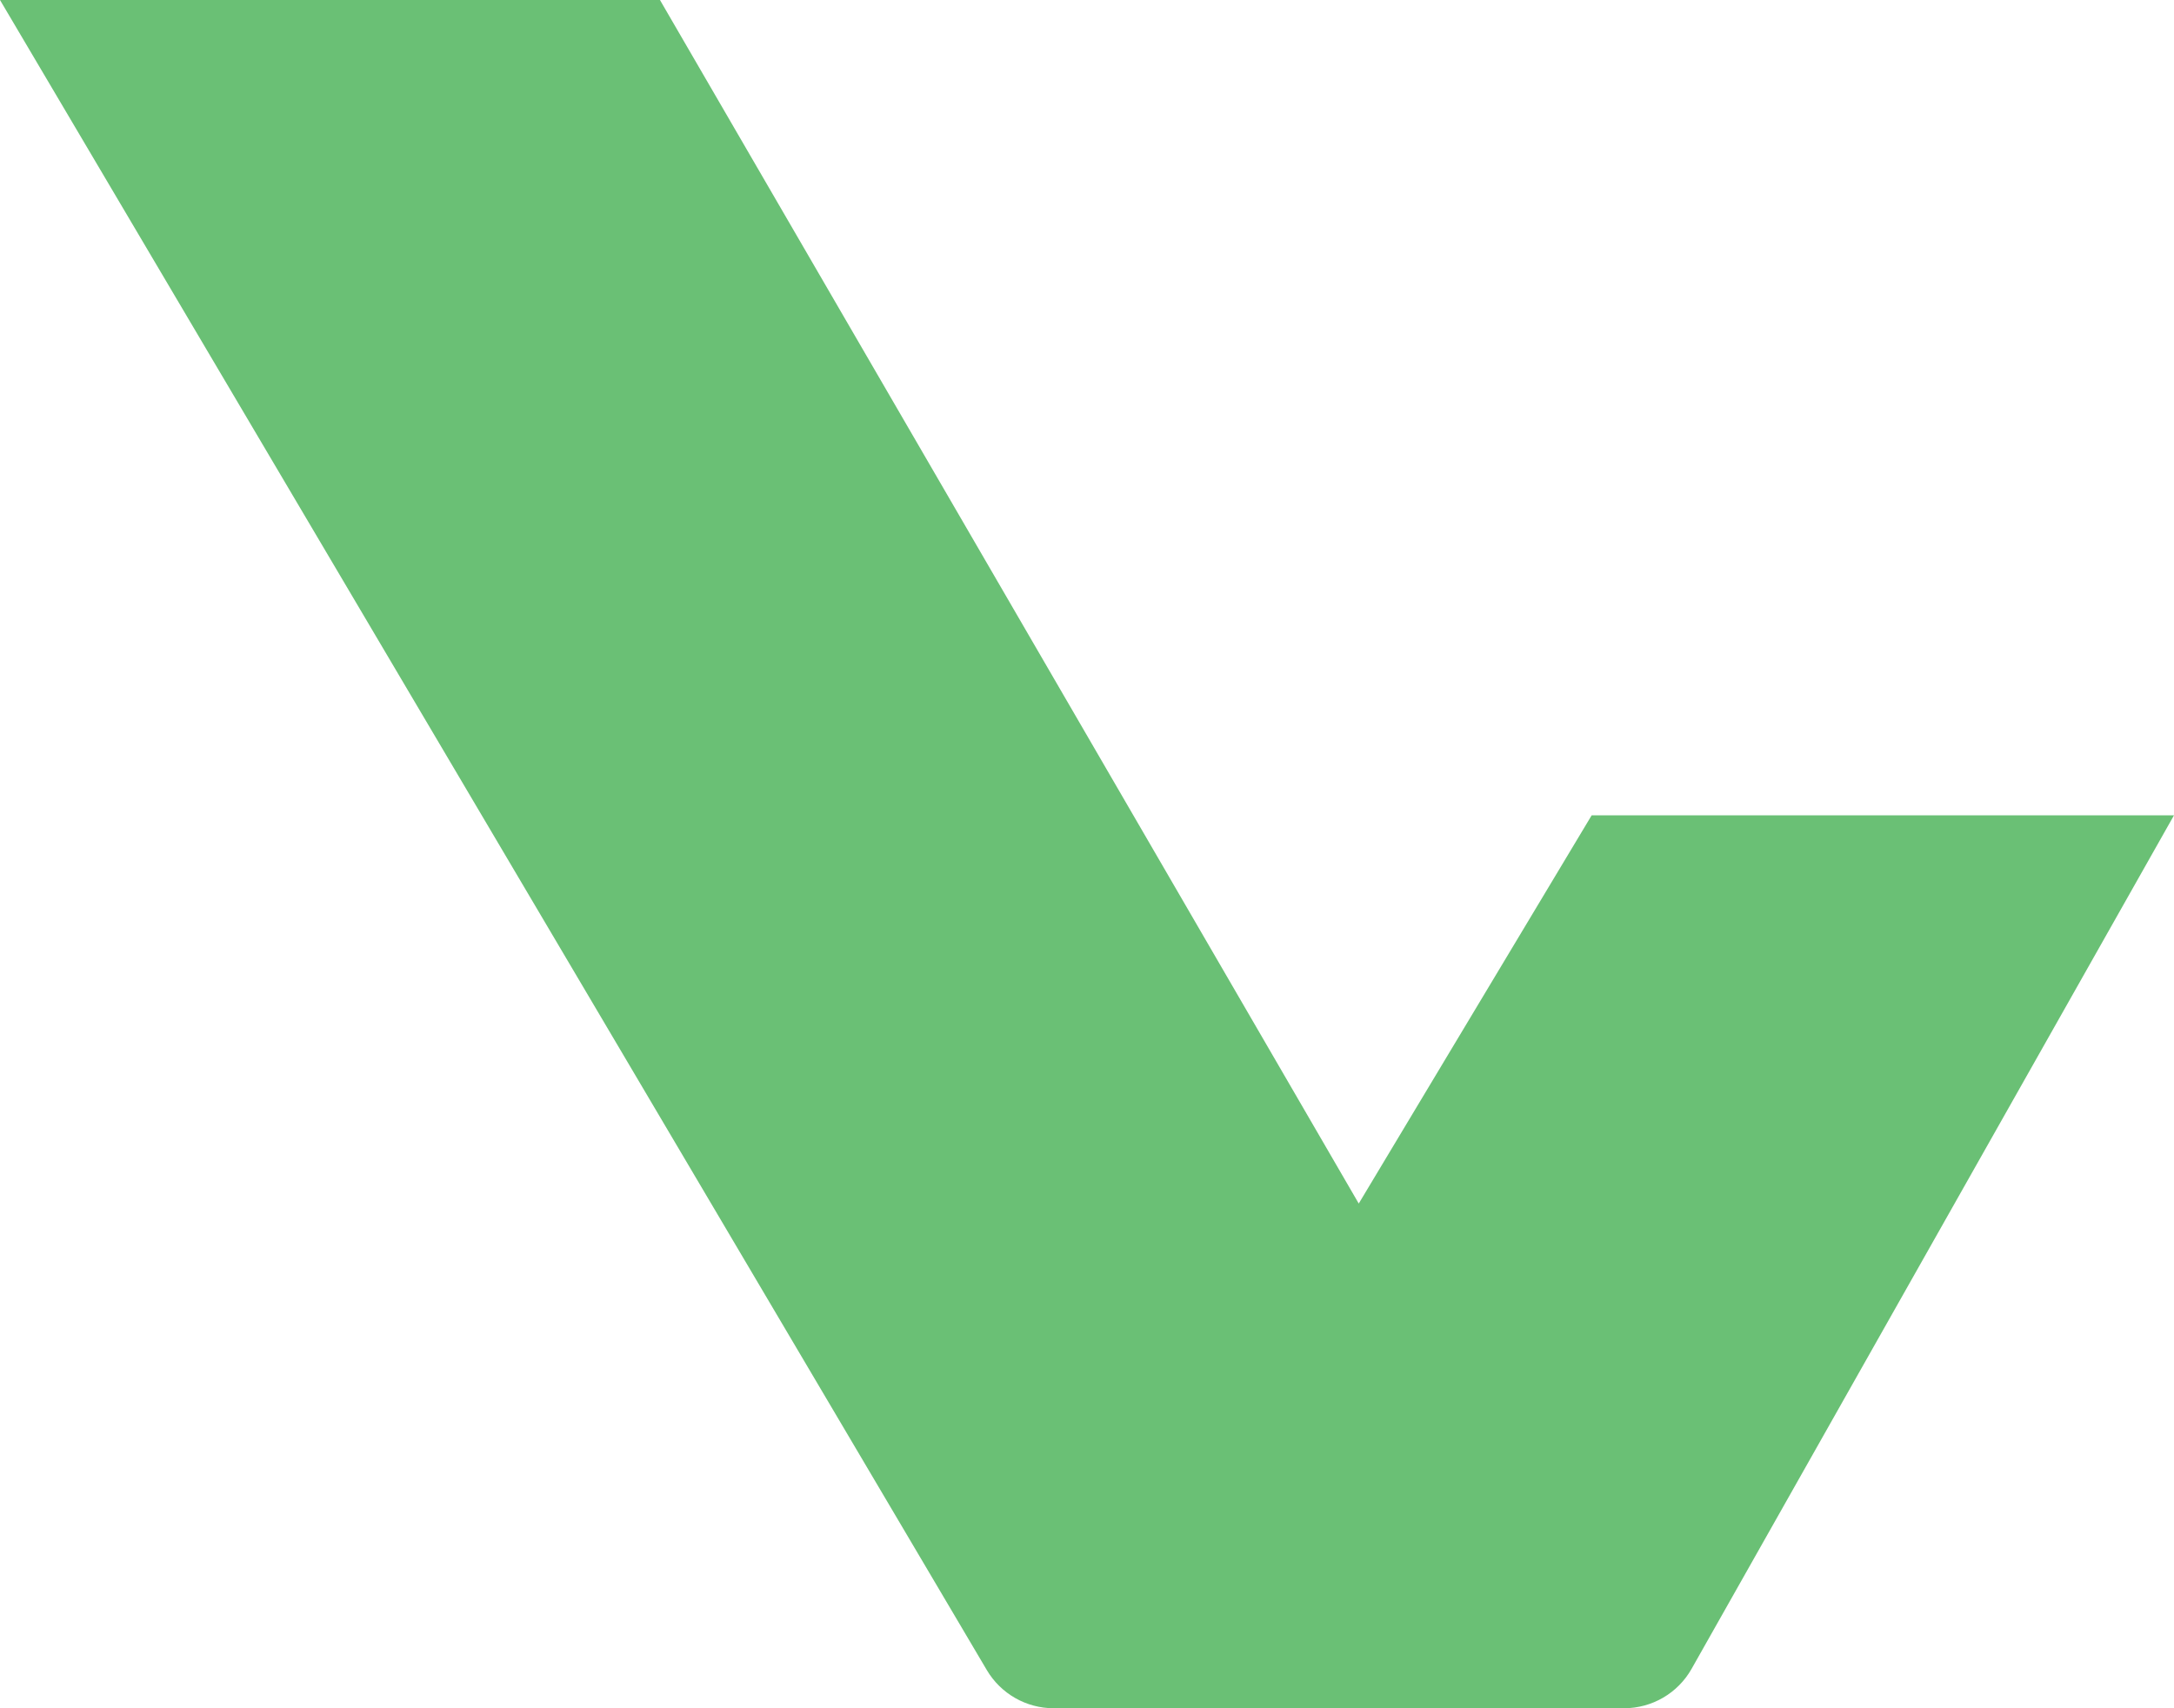 <?xml version="1.0" encoding="UTF-8"?> <svg xmlns="http://www.w3.org/2000/svg" width="28" height="22" viewBox="0 0 28 22" fill="none"><path d="M21.787 21.492L28 10.5H20.5L17.5 15.5L8.5 0H0L12.71 21.509C12.89 21.813 13.217 22 13.571 22H20.916C21.277 22 21.61 21.806 21.787 21.492Z" fill="#6AC075"></path></svg> 